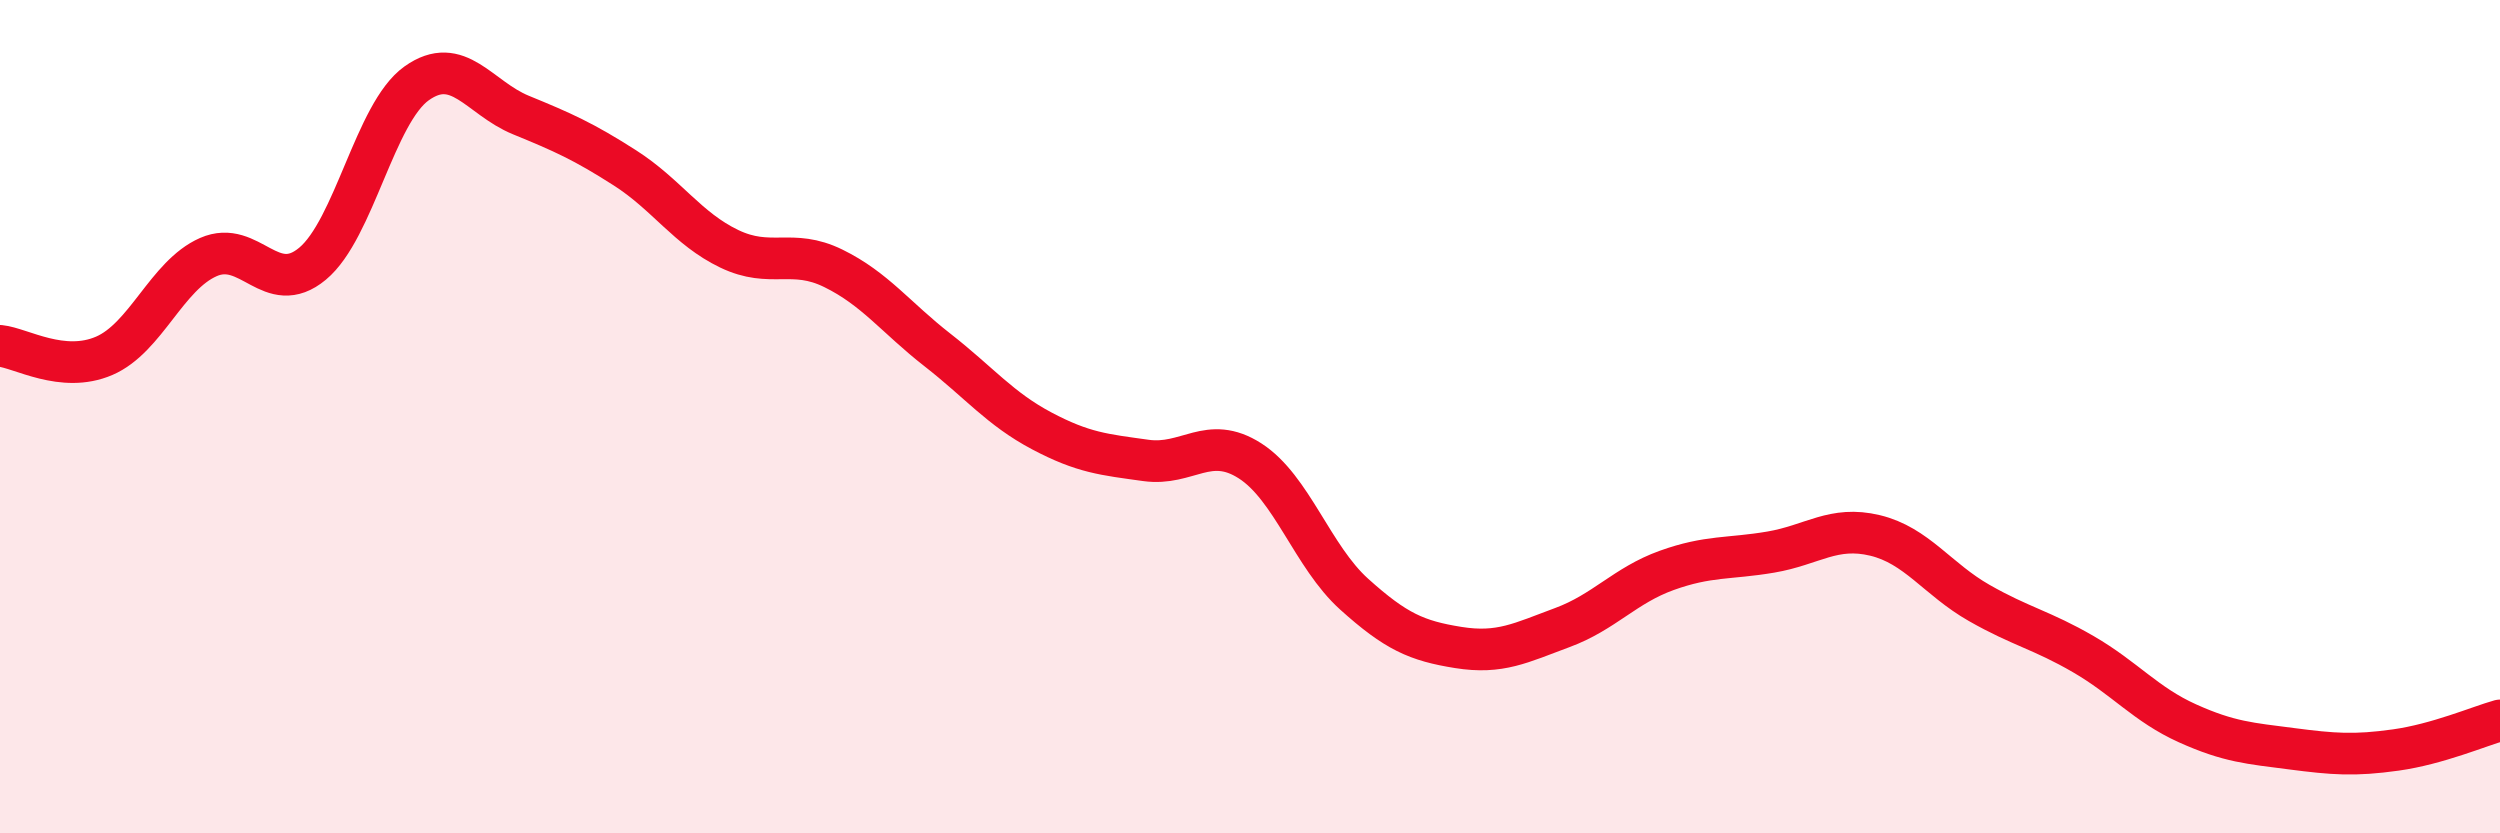
    <svg width="60" height="20" viewBox="0 0 60 20" xmlns="http://www.w3.org/2000/svg">
      <path
        d="M 0,8.3 C 0.5,8.35 1.5,8.97 2.5,8.54 C 3.5,8.11 4,6.61 5,6.17 C 6,5.73 6.5,7.16 7.5,6.33 C 8.5,5.5 9,2.71 10,2 C 11,1.29 11.5,2.35 12.5,2.76 C 13.5,3.17 14,3.39 15,4.03 C 16,4.67 16.5,5.49 17.5,5.97 C 18.5,6.45 19,5.95 20,6.44 C 21,6.93 21.5,7.62 22.5,8.4 C 23.5,9.18 24,9.81 25,10.34 C 26,10.87 26.5,10.91 27.5,11.05 C 28.5,11.19 29,10.42 30,11.06 C 31,11.7 31.5,13.36 32.5,14.26 C 33.5,15.16 34,15.38 35,15.54 C 36,15.7 36.5,15.43 37.5,15.06 C 38.5,14.69 39,14.05 40,13.69 C 41,13.33 41.5,13.42 42.5,13.25 C 43.5,13.08 44,12.61 45,12.85 C 46,13.09 46.5,13.9 47.5,14.47 C 48.5,15.04 49,15.12 50,15.7 C 51,16.28 51.5,16.91 52.5,17.36 C 53.5,17.81 54,17.84 55,17.97 C 56,18.1 56.5,18.14 57.5,18 C 58.5,17.86 59.5,17.43 60,17.29L60 20L0 20Z"
        fill="#EB0A25"
        opacity="0.1"
        stroke-linecap="round"
        stroke-linejoin="round"
      />
      <path
        d="M 0,8.3 C 0.5,8.35 1.5,8.97 2.5,8.54 C 3.5,8.11 4,6.61 5,6.17 C 6,5.73 6.5,7.16 7.5,6.33 C 8.5,5.5 9,2.71 10,2 C 11,1.29 11.5,2.35 12.5,2.76 C 13.5,3.17 14,3.39 15,4.03 C 16,4.67 16.5,5.49 17.5,5.97 C 18.5,6.45 19,5.95 20,6.44 C 21,6.93 21.5,7.62 22.5,8.4 C 23.5,9.18 24,9.81 25,10.34 C 26,10.87 26.5,10.91 27.5,11.05 C 28.5,11.19 29,10.42 30,11.06 C 31,11.7 31.5,13.36 32.5,14.26 C 33.5,15.16 34,15.38 35,15.54 C 36,15.7 36.5,15.43 37.5,15.06 C 38.5,14.69 39,14.05 40,13.69 C 41,13.33 41.5,13.42 42.5,13.25 C 43.5,13.08 44,12.61 45,12.85 C 46,13.09 46.5,13.9 47.5,14.47 C 48.5,15.04 49,15.12 50,15.7 C 51,16.28 51.5,16.91 52.5,17.36 C 53.5,17.81 54,17.84 55,17.97 C 56,18.1 56.5,18.14 57.5,18 C 58.5,17.86 59.5,17.43 60,17.29"
        stroke="#EB0A25"
        stroke-width="1"
        fill="none"
        stroke-linecap="round"
        stroke-linejoin="round"
      />
    </svg>
  